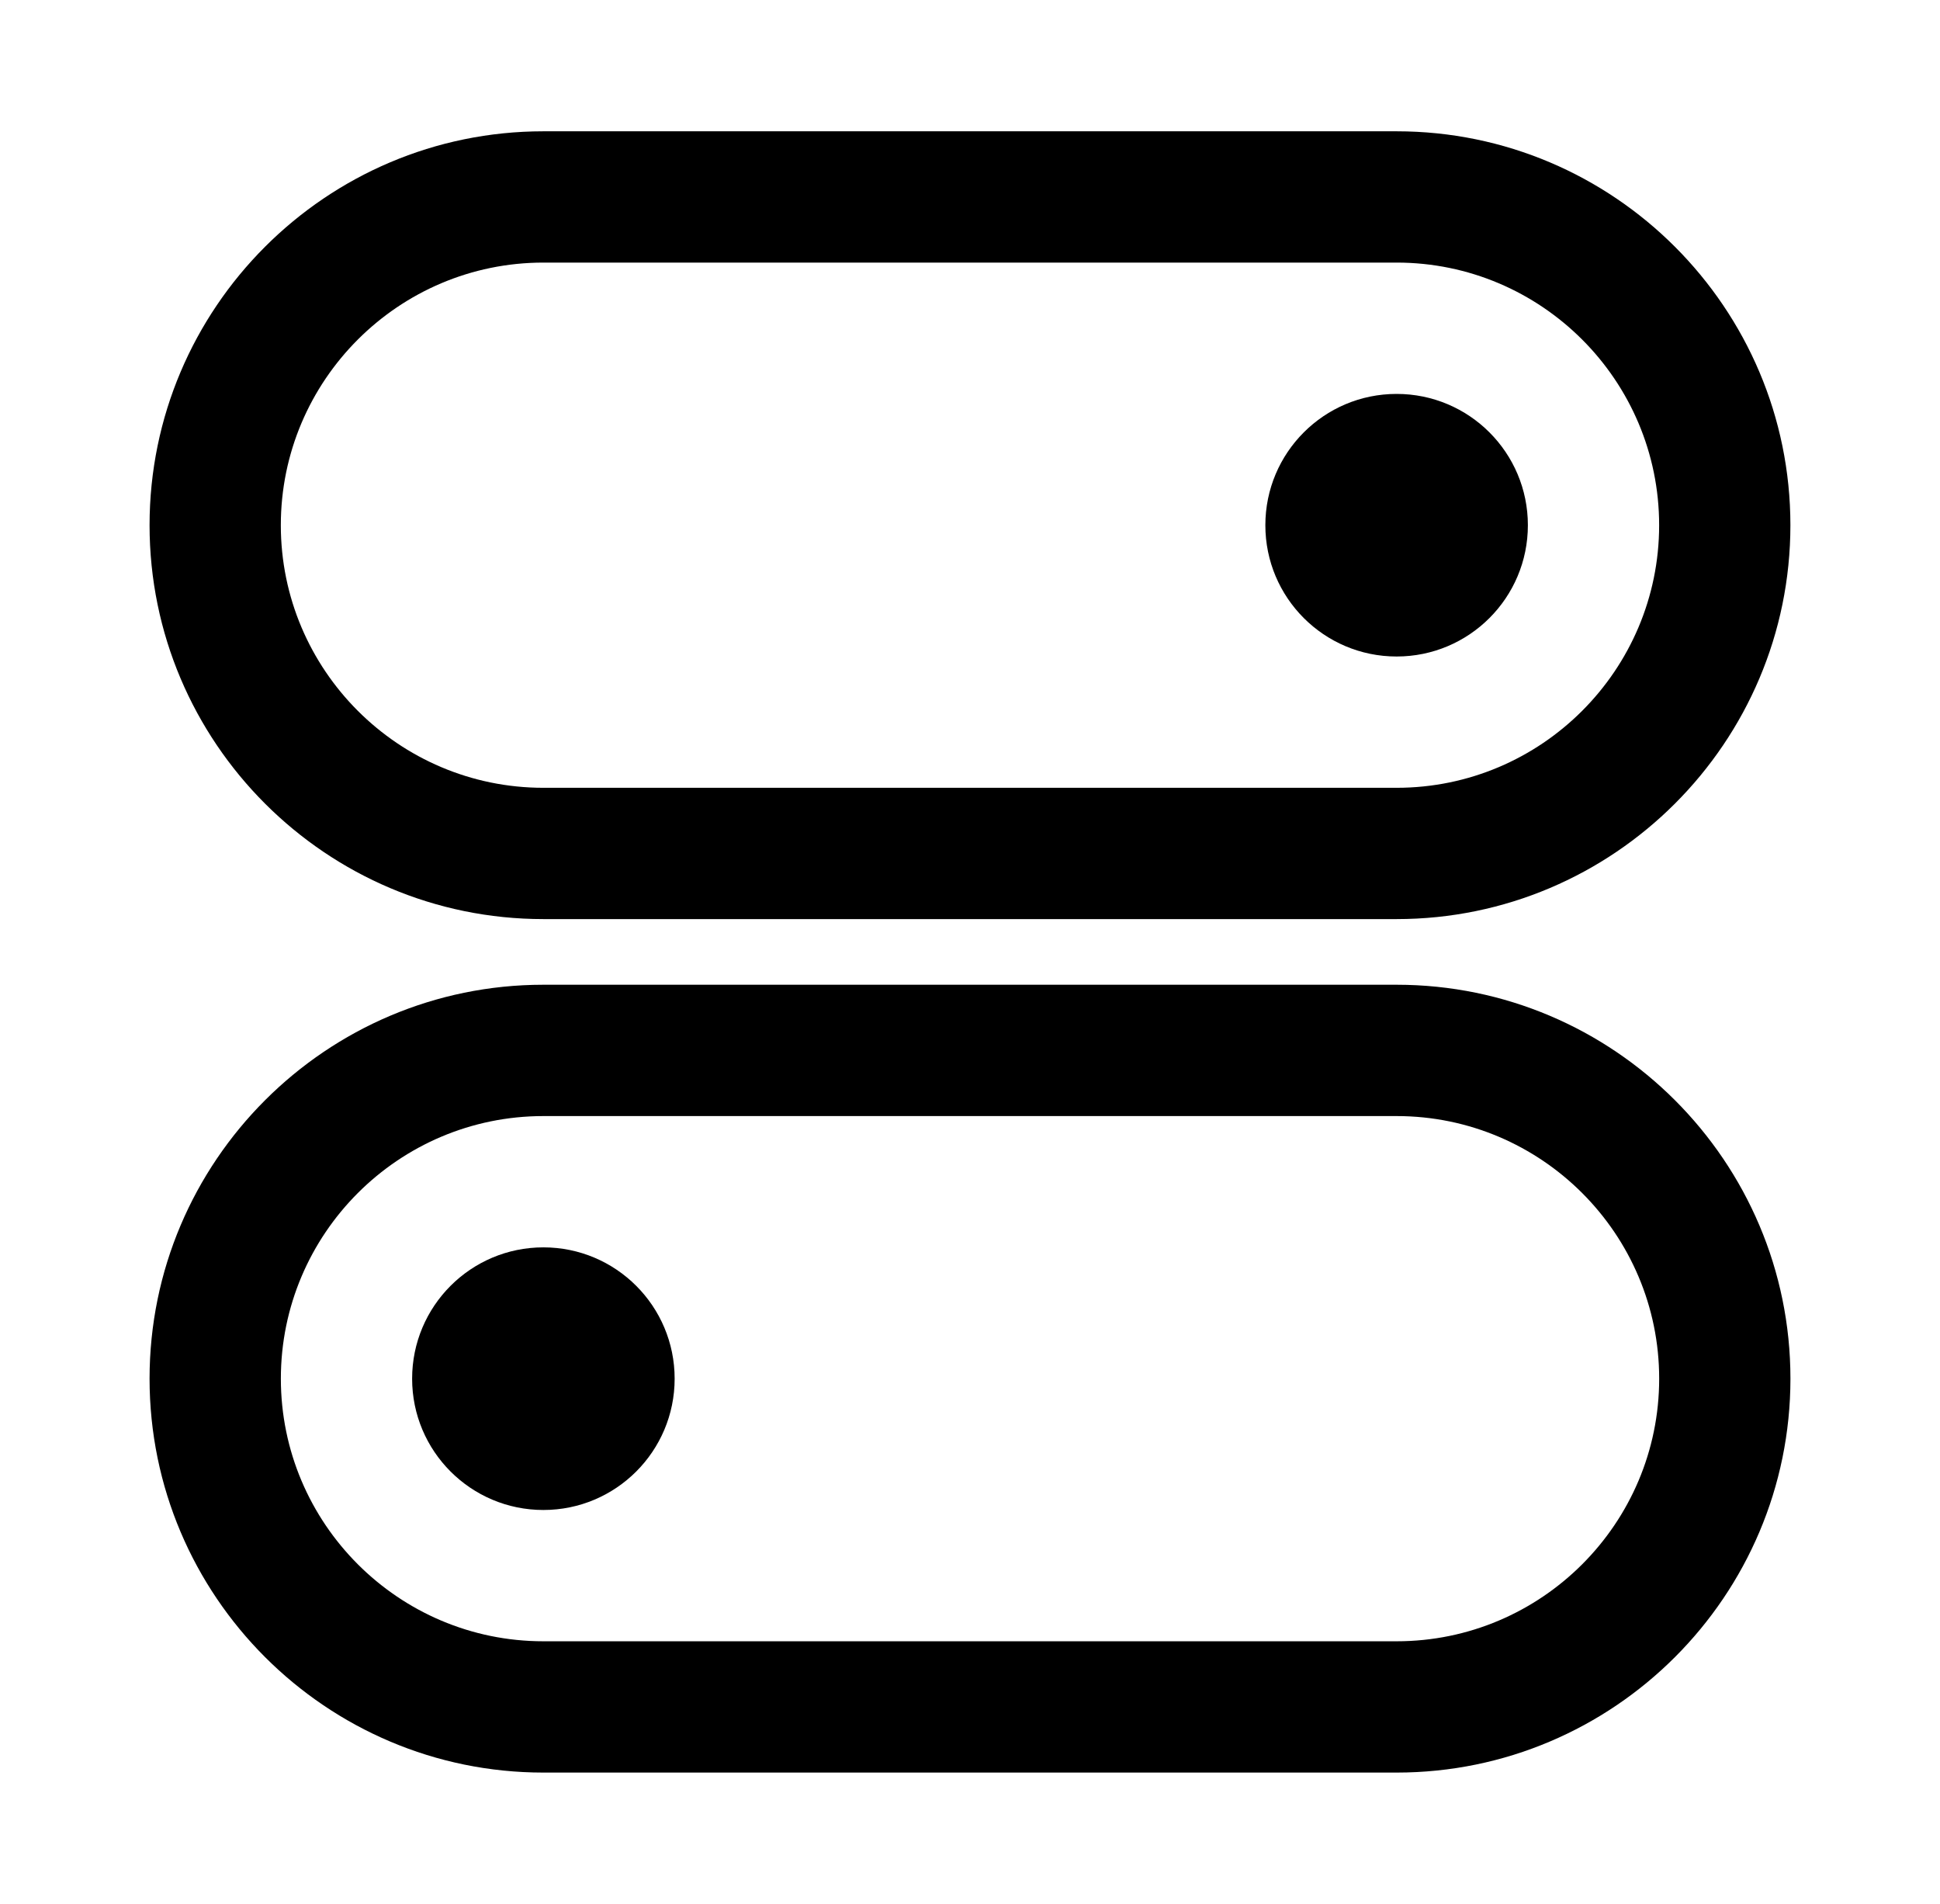<svg width="53" height="52" viewBox="0 0 53 52" fill="none" xmlns="http://www.w3.org/2000/svg">
<path d="M38.155 17.931C40.136 17.931 41.741 16.326 41.741 14.345C41.741 12.364 40.136 10.759 38.155 10.759C36.174 10.759 34.569 12.364 34.569 14.345C34.569 16.326 36.174 17.931 38.155 17.931Z" fill="black"/>
<path d="M38.155 25.103H14.845C8.911 25.103 4.086 20.278 4.086 14.345C4.086 8.411 8.911 3.586 14.845 3.586H38.155C44.088 3.586 48.913 8.411 48.913 14.345C48.913 20.278 44.088 25.103 38.155 25.103ZM14.845 7.172C10.889 7.172 7.672 10.389 7.672 14.345C7.672 18.3 10.889 21.517 14.845 21.517H38.155C42.111 21.517 45.327 18.3 45.327 14.345C45.327 10.389 42.111 7.172 38.155 7.172H14.845Z" fill="black"/>
<path d="M14.845 41.242C16.826 41.242 18.431 39.636 18.431 37.656C18.431 35.675 16.826 34.069 14.845 34.069C12.864 34.069 11.259 35.675 11.259 37.656C11.259 39.636 12.864 41.242 14.845 41.242Z" fill="black"/>
<path d="M38.155 48.414H14.845C8.912 48.414 4.086 43.589 4.086 37.655C4.086 31.722 8.912 26.896 14.845 26.896H38.155C44.089 26.896 48.914 31.722 48.914 37.655C48.914 43.589 44.089 48.414 38.155 48.414ZM14.845 30.483C10.889 30.483 7.673 33.7 7.673 37.655C7.673 41.611 10.889 44.828 14.845 44.828H38.155C42.111 44.828 45.328 41.611 45.328 37.655C45.328 33.7 42.111 30.483 38.155 30.483H14.845Z" fill="black"/>
</svg>
